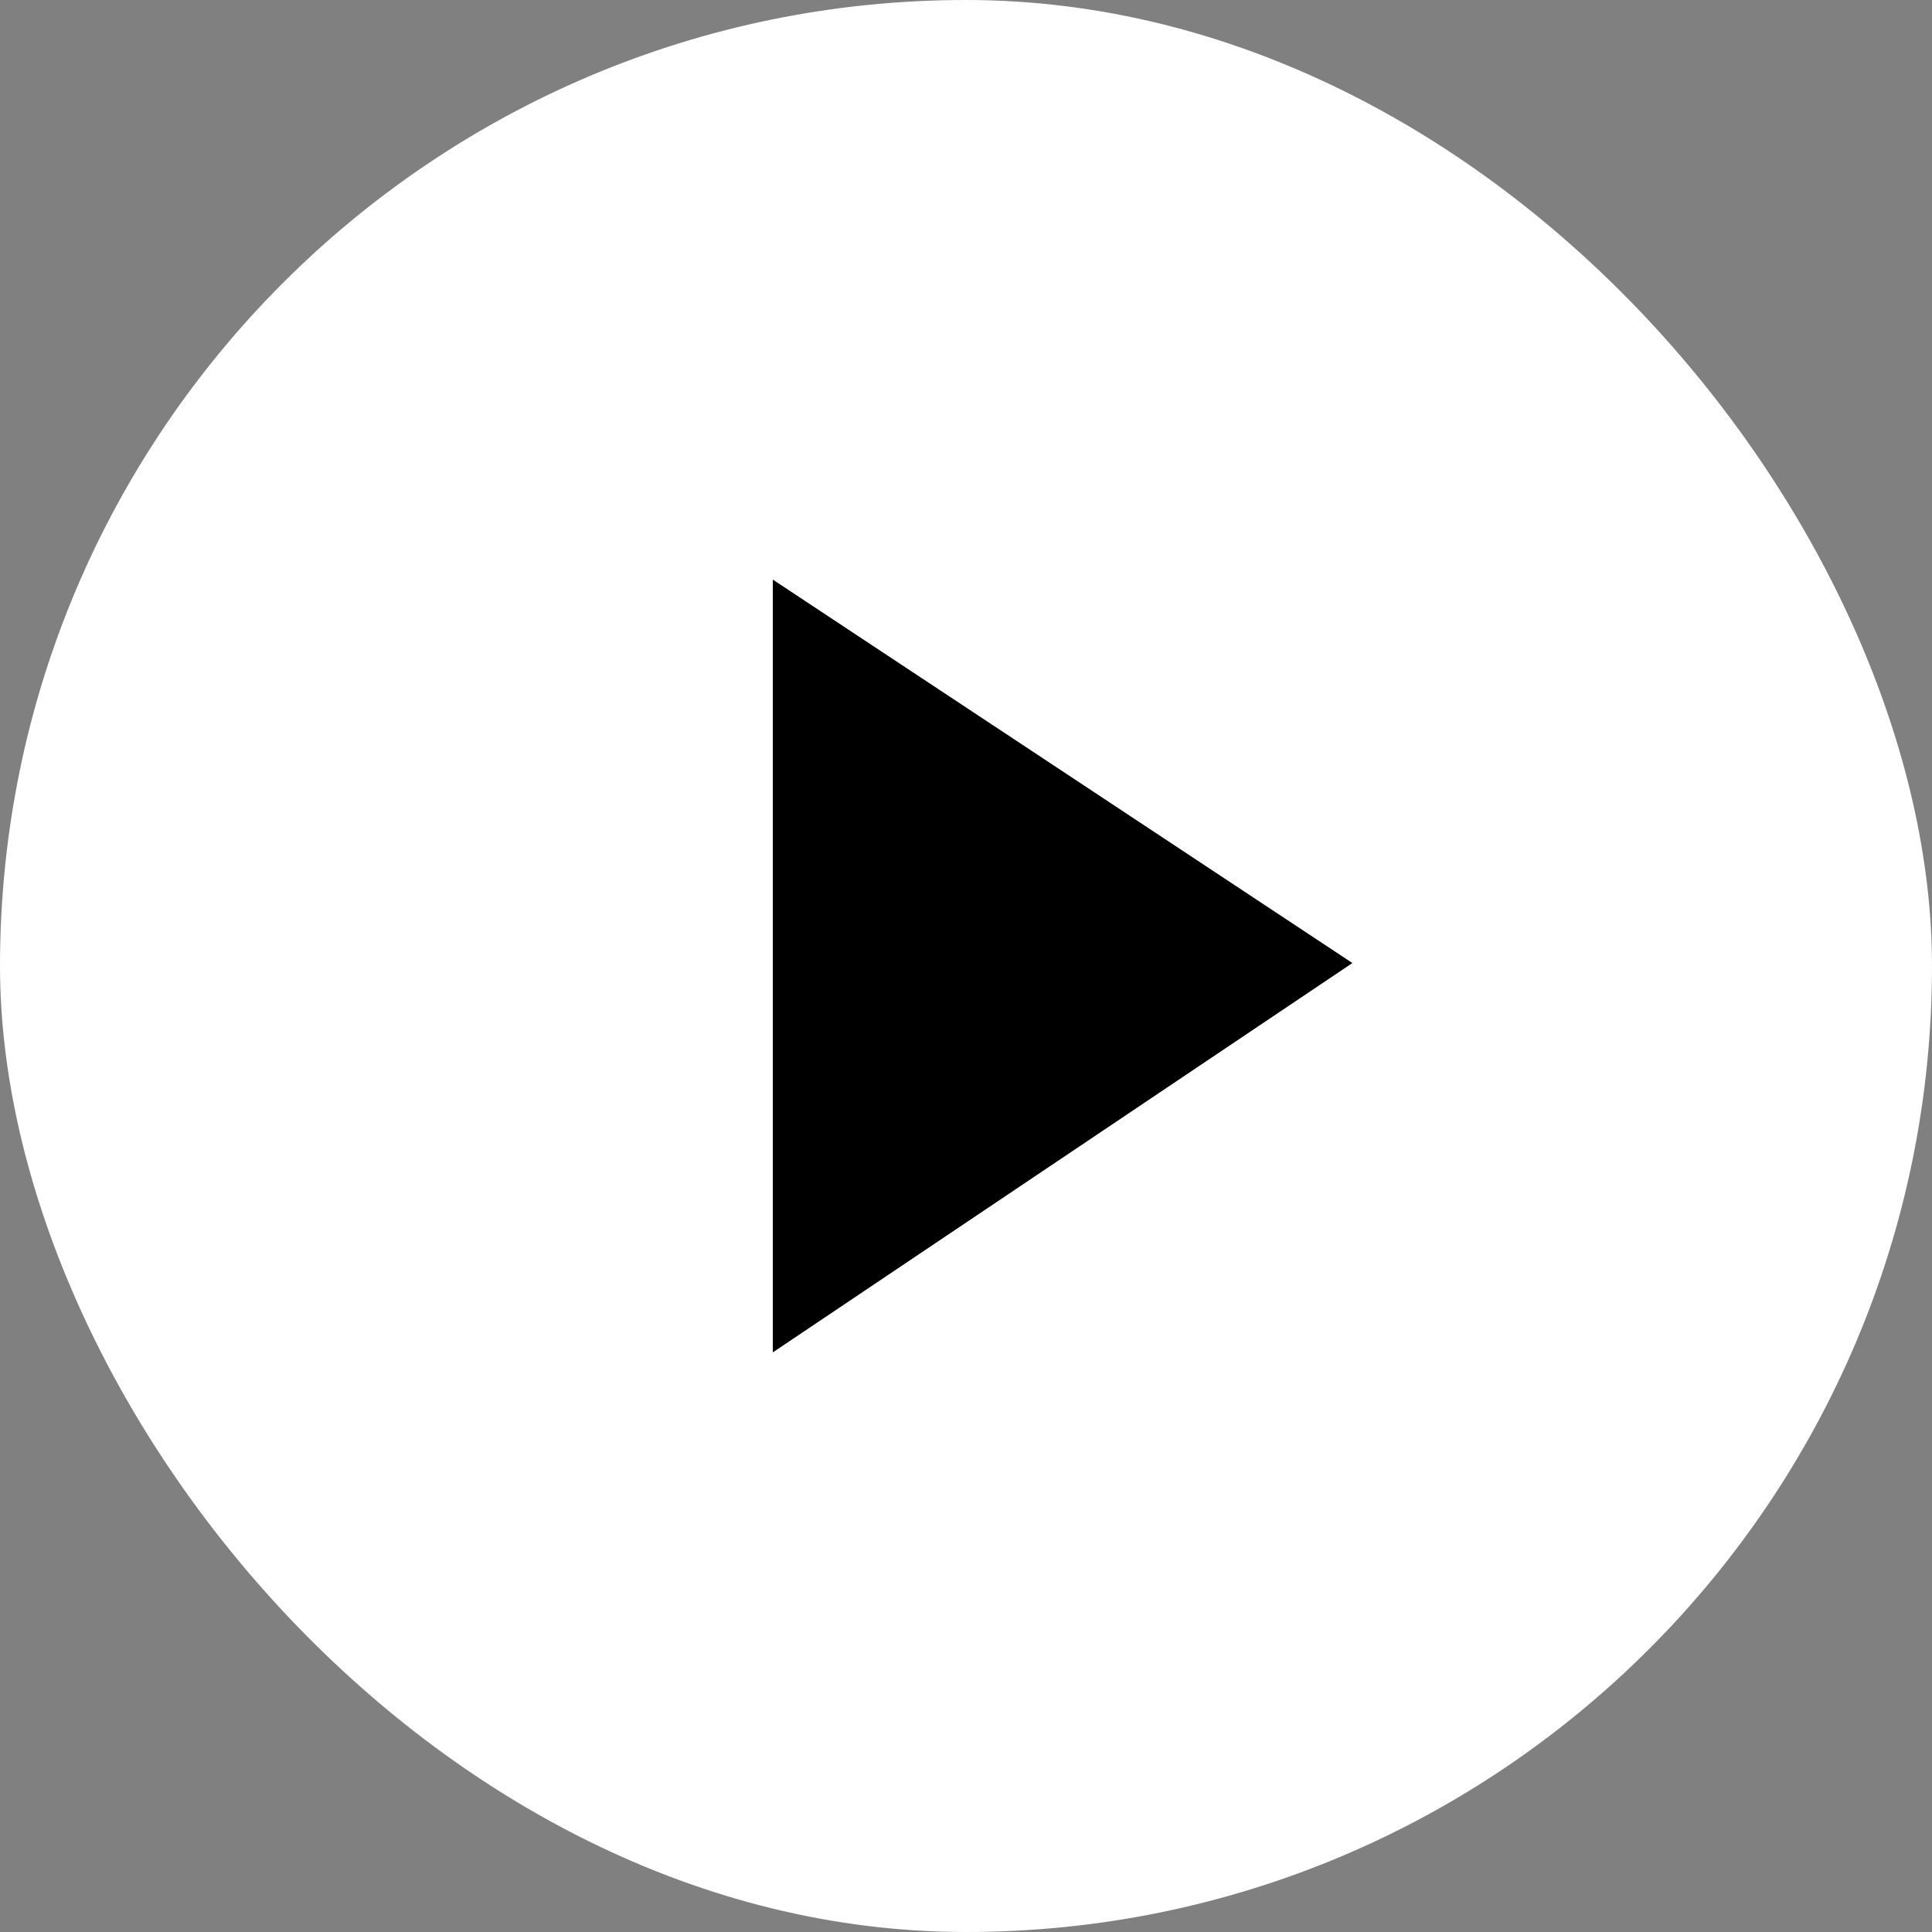 <svg width="60" height="60" viewBox="0 0 60 60" fill="none" xmlns="http://www.w3.org/2000/svg">
    <rect x="0" y="0" width="60" height="60" fill="#808080" stroke="none"/>
    <rect width="60" height="60" rx="30" fill="white"/>
    <g clip-path="url(#clip0_6_2)">
        <path fill-rule="evenodd" clip-rule="evenodd" d="M42 29.908L24 42V18L42 29.908Z" fill="black"/>
    </g>
    <defs>
        <clipPath id="clip0_6_2">
            <rect width="18" height="24" fill="white" transform="translate(24 18)"/>
        </clipPath>
    </defs>
</svg>

